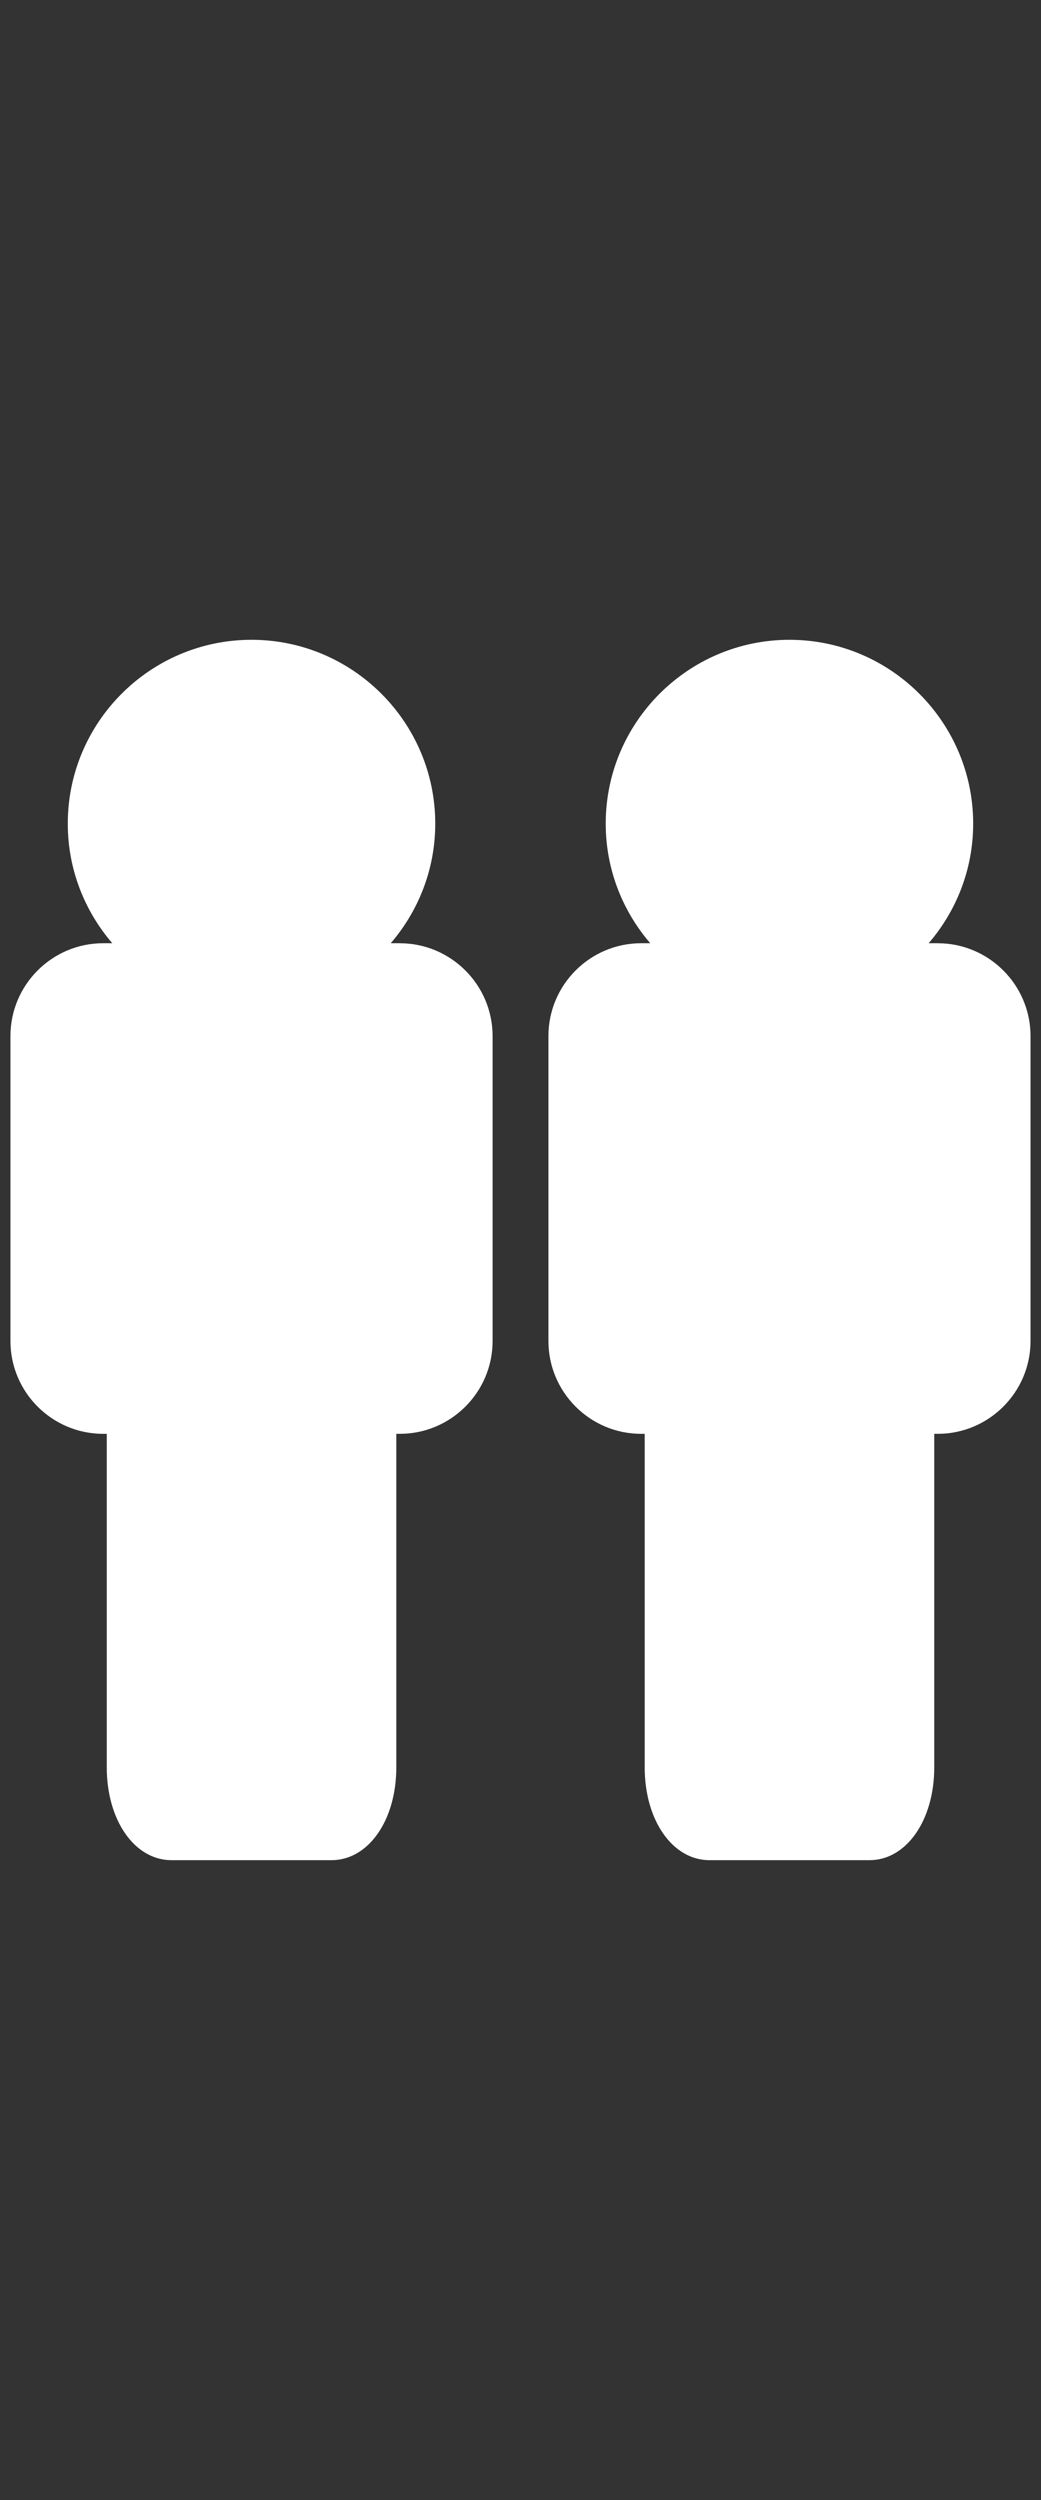 <svg xmlns="http://www.w3.org/2000/svg" width="10" height="24" viewBox="0 0 400 960">
	<rect x="0" y="0" width="400" height="960" fill="#333333" stroke="none"/>
	<path fill="#fff" d="M153.64 362.2h-3.498c10.625-12.36 17.1-28.38 17.1-45.916 0-38.934-31.68-70.6-70.596-70.6-38.93 0-70.6 31.667-70.6 70.6 0 17.537 6.47 33.555 17.102 45.916h-3.506c-19.65 0-35.627 16-35.627 35.645V514.96c0 19.647 15.982 35.633 35.627 35.633h1.384v128.07c0 20.332 10.683 35.644 24.872 35.644h61.477c14.192 0 24.905-15.312 24.905-35.644V550.586h1.363c19.642 0 35.635-16 35.635-35.632v-117.1c-.01-19.65-16-35.644-35.648-35.644zm206.702 0h-3.507c10.635-12.36 17.102-28.38 17.102-45.916 0-38.934-31.663-70.6-70.598-70.6-38.9 0-70.593 31.667-70.593 70.6 0 17.537 6.48 33.555 17.102 45.916h-3.488c-19.654 0-35.627 16-35.627 35.645V514.96c0 19.647 15.985 35.633 35.627 35.633h1.363v128.07c0 20.332 10.7 35.644 24.884 35.644h61.477c14.195 0 24.896-15.312 24.896-35.644V550.586h1.37c19.635 0 35.626-16 35.626-35.632v-117.1c-.006-19.65-16-35.644-35.633-35.644z"/>
</svg>
